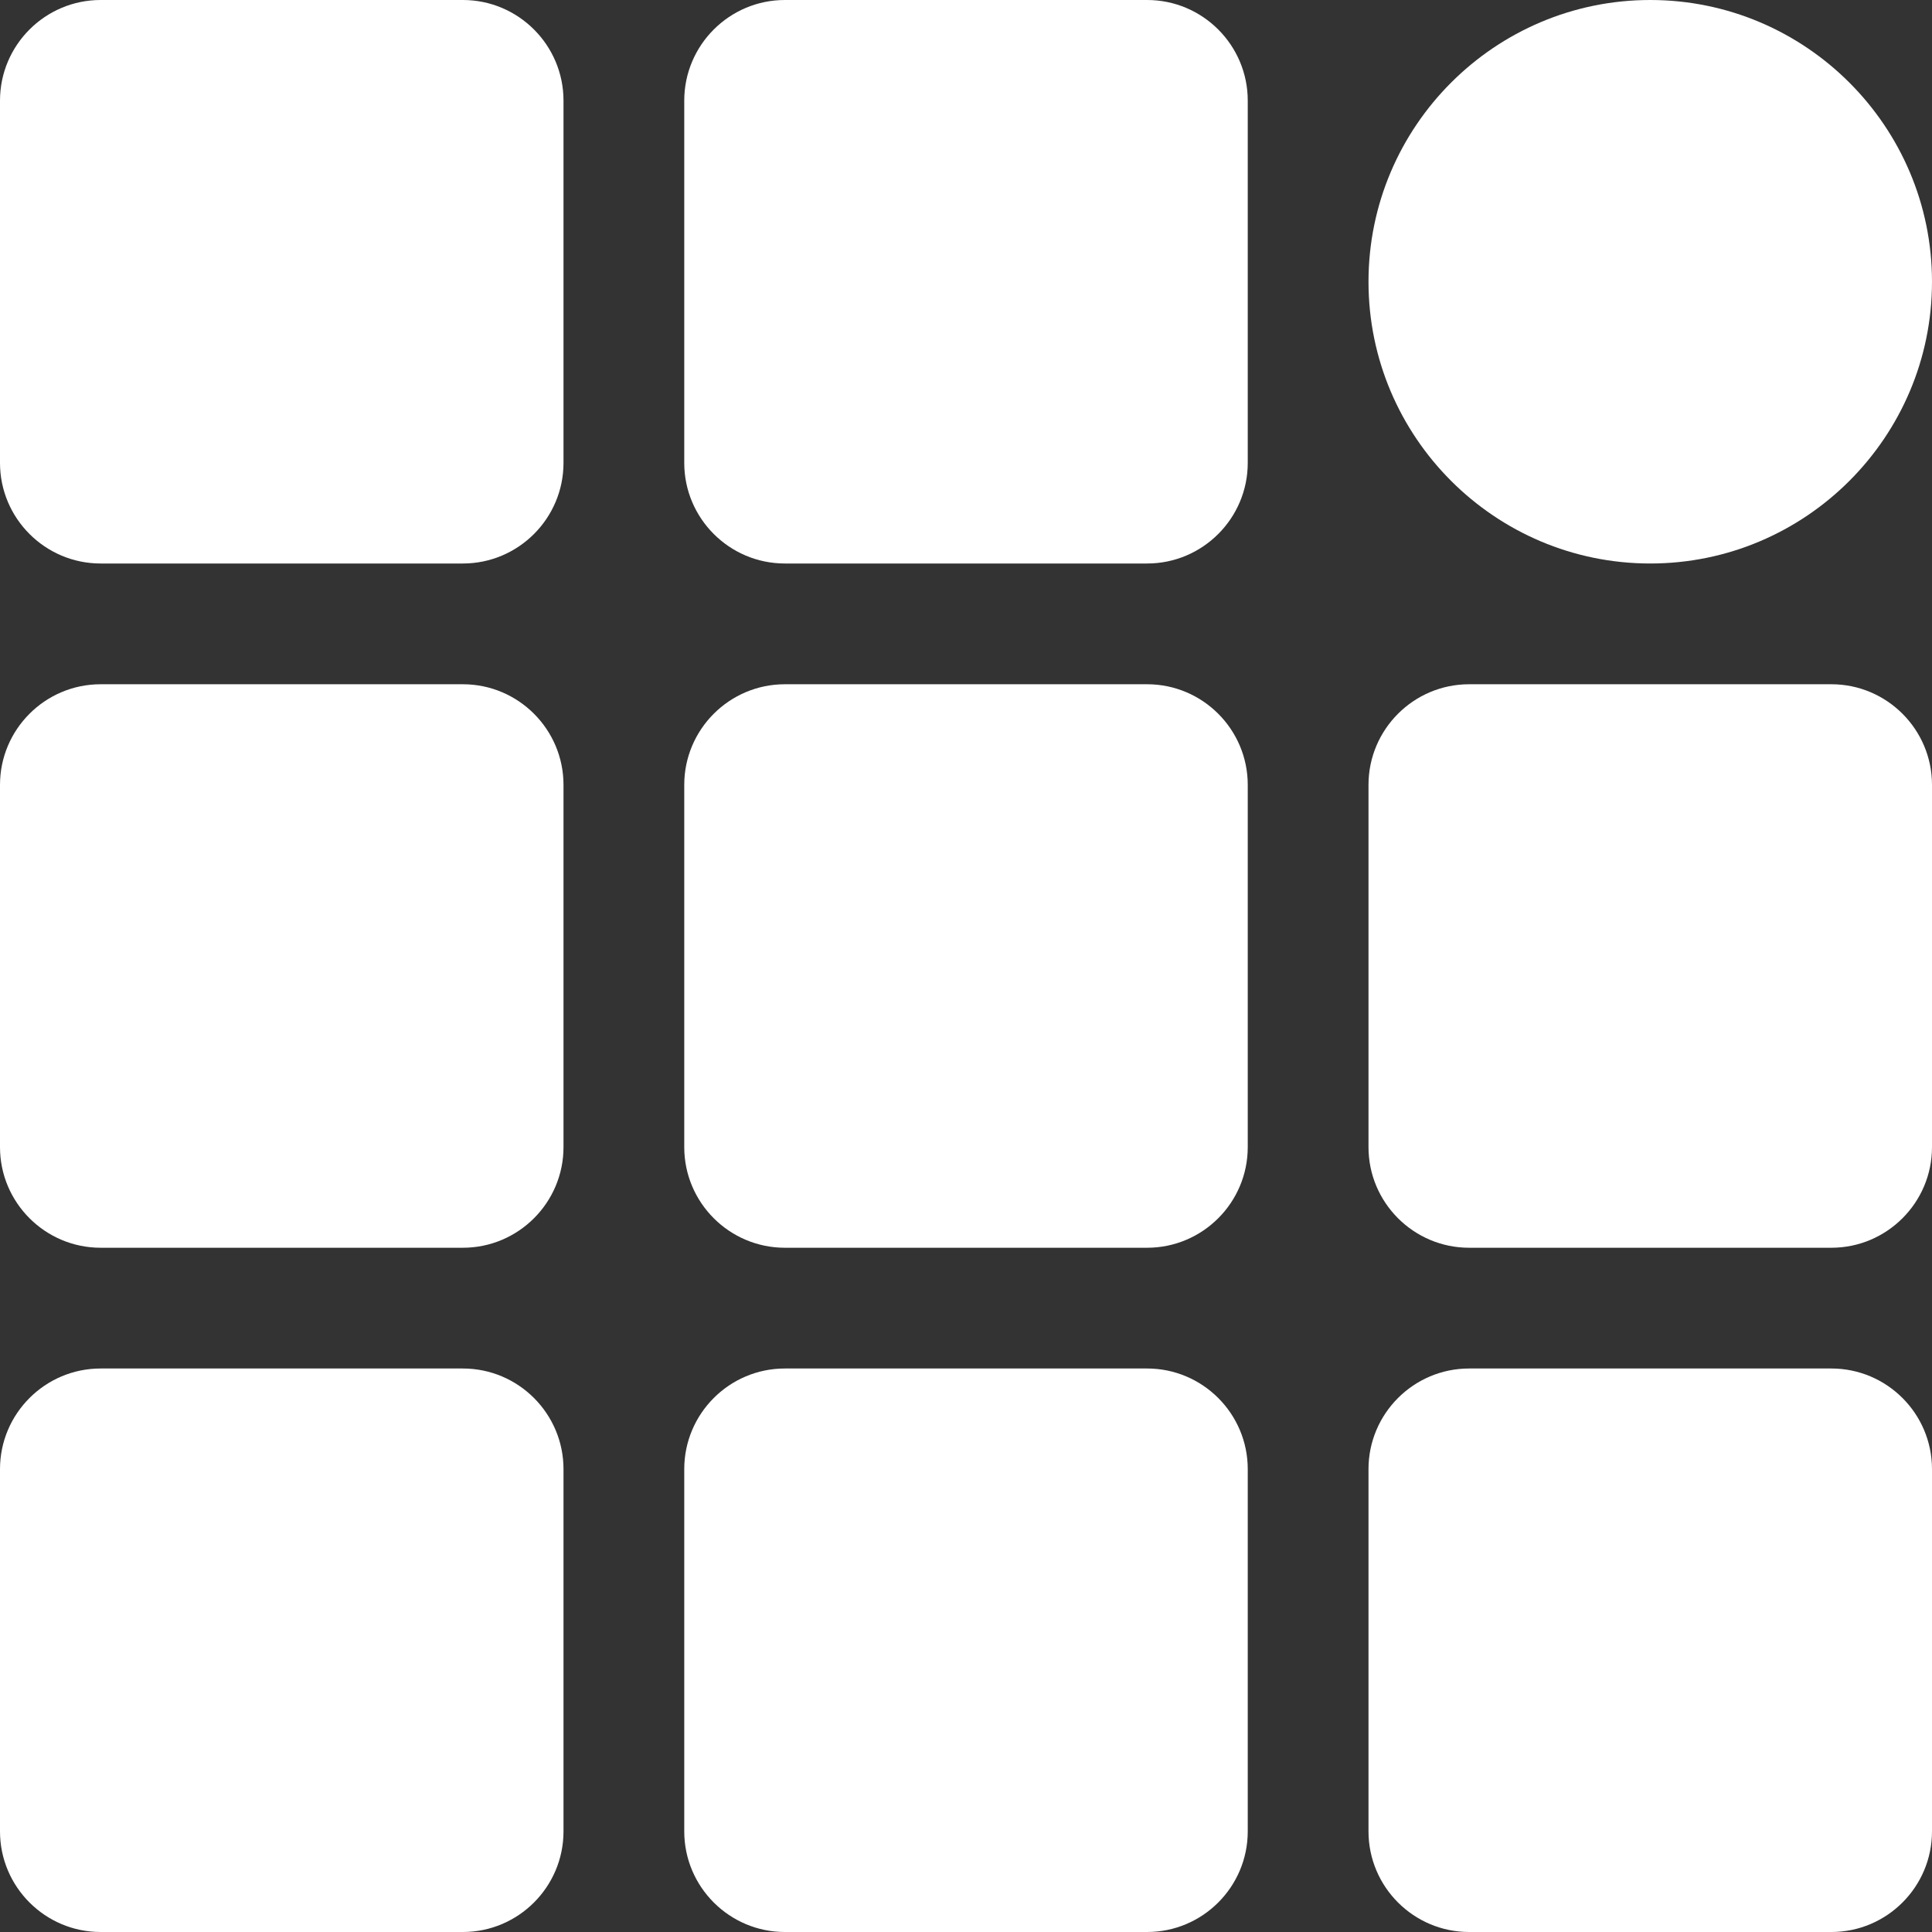 <?xml version="1.0" encoding="UTF-8"?> <svg xmlns="http://www.w3.org/2000/svg" width="96" height="96" viewBox="0 0 96 96" fill="none"><rect x="0" y="0" width="96" height="96" fill="#333333" stroke="none"/><g clip-path="url(#clip0_668_41)"><path d="M5 28H23C25.757 28 28 25.757 28 23V5C28 2.243 25.757 0 23 0H5C2.243 0 0 2.243 0 5V23C0 25.757 2.243 28 5 28Z" fill="white"></path><path d="M62 5C62 2.243 59.757 0 57 0H39C36.243 0 34 2.243 34 5V23C34 25.757 36.243 28 39 28H57C59.757 28 62 25.757 62 23V5Z" fill="white"></path><path d="M5 62H23C25.757 62 28 59.757 28 57V39C28 36.243 25.757 34 23 34H5C2.243 34 0 36.243 0 39V57C0 59.757 2.243 62 5 62Z" fill="white"></path><path d="M96 39C96 36.243 93.757 34 91 34H73C70.243 34 68 36.243 68 39V57C68 59.757 70.243 62 73 62H91C93.757 62 96 59.757 96 57V39Z" fill="white"></path><path d="M57 34H39C36.243 34 34 36.243 34 39V57C34 59.757 36.243 62 39 62H57C59.757 62 62 59.757 62 57V39C62 36.243 59.757 34 57 34Z" fill="white"></path><path d="M5 96H23C25.757 96 28 93.757 28 91V73C28 70.243 25.757 68 23 68H5C2.243 68 0 70.243 0 73V91C0 93.757 2.243 96 5 96Z" fill="white"></path><path d="M96 73C96 70.243 93.757 68 91 68H73C70.243 68 68 70.243 68 73V91C68 93.757 70.243 96 73 96H91C93.757 96 96 93.757 96 91V73Z" fill="white"></path><path d="M62 91V73C62 70.243 59.757 68 57 68H39C36.243 68 34 70.243 34 73V91C34 93.757 36.243 96 39 96H57C59.757 96 62 93.757 62 91Z" fill="white"></path><path d="M68 14C68 21.72 74.28 28 82 28C89.72 28 96 21.72 96 14C96 6.28 89.72 0 82 0C74.28 0 68 6.28 68 14Z" fill="white"></path></g><defs><clipPath id="clip0_668_41"><rect width="96" height="96" fill="white"></rect></clipPath></defs></svg> 